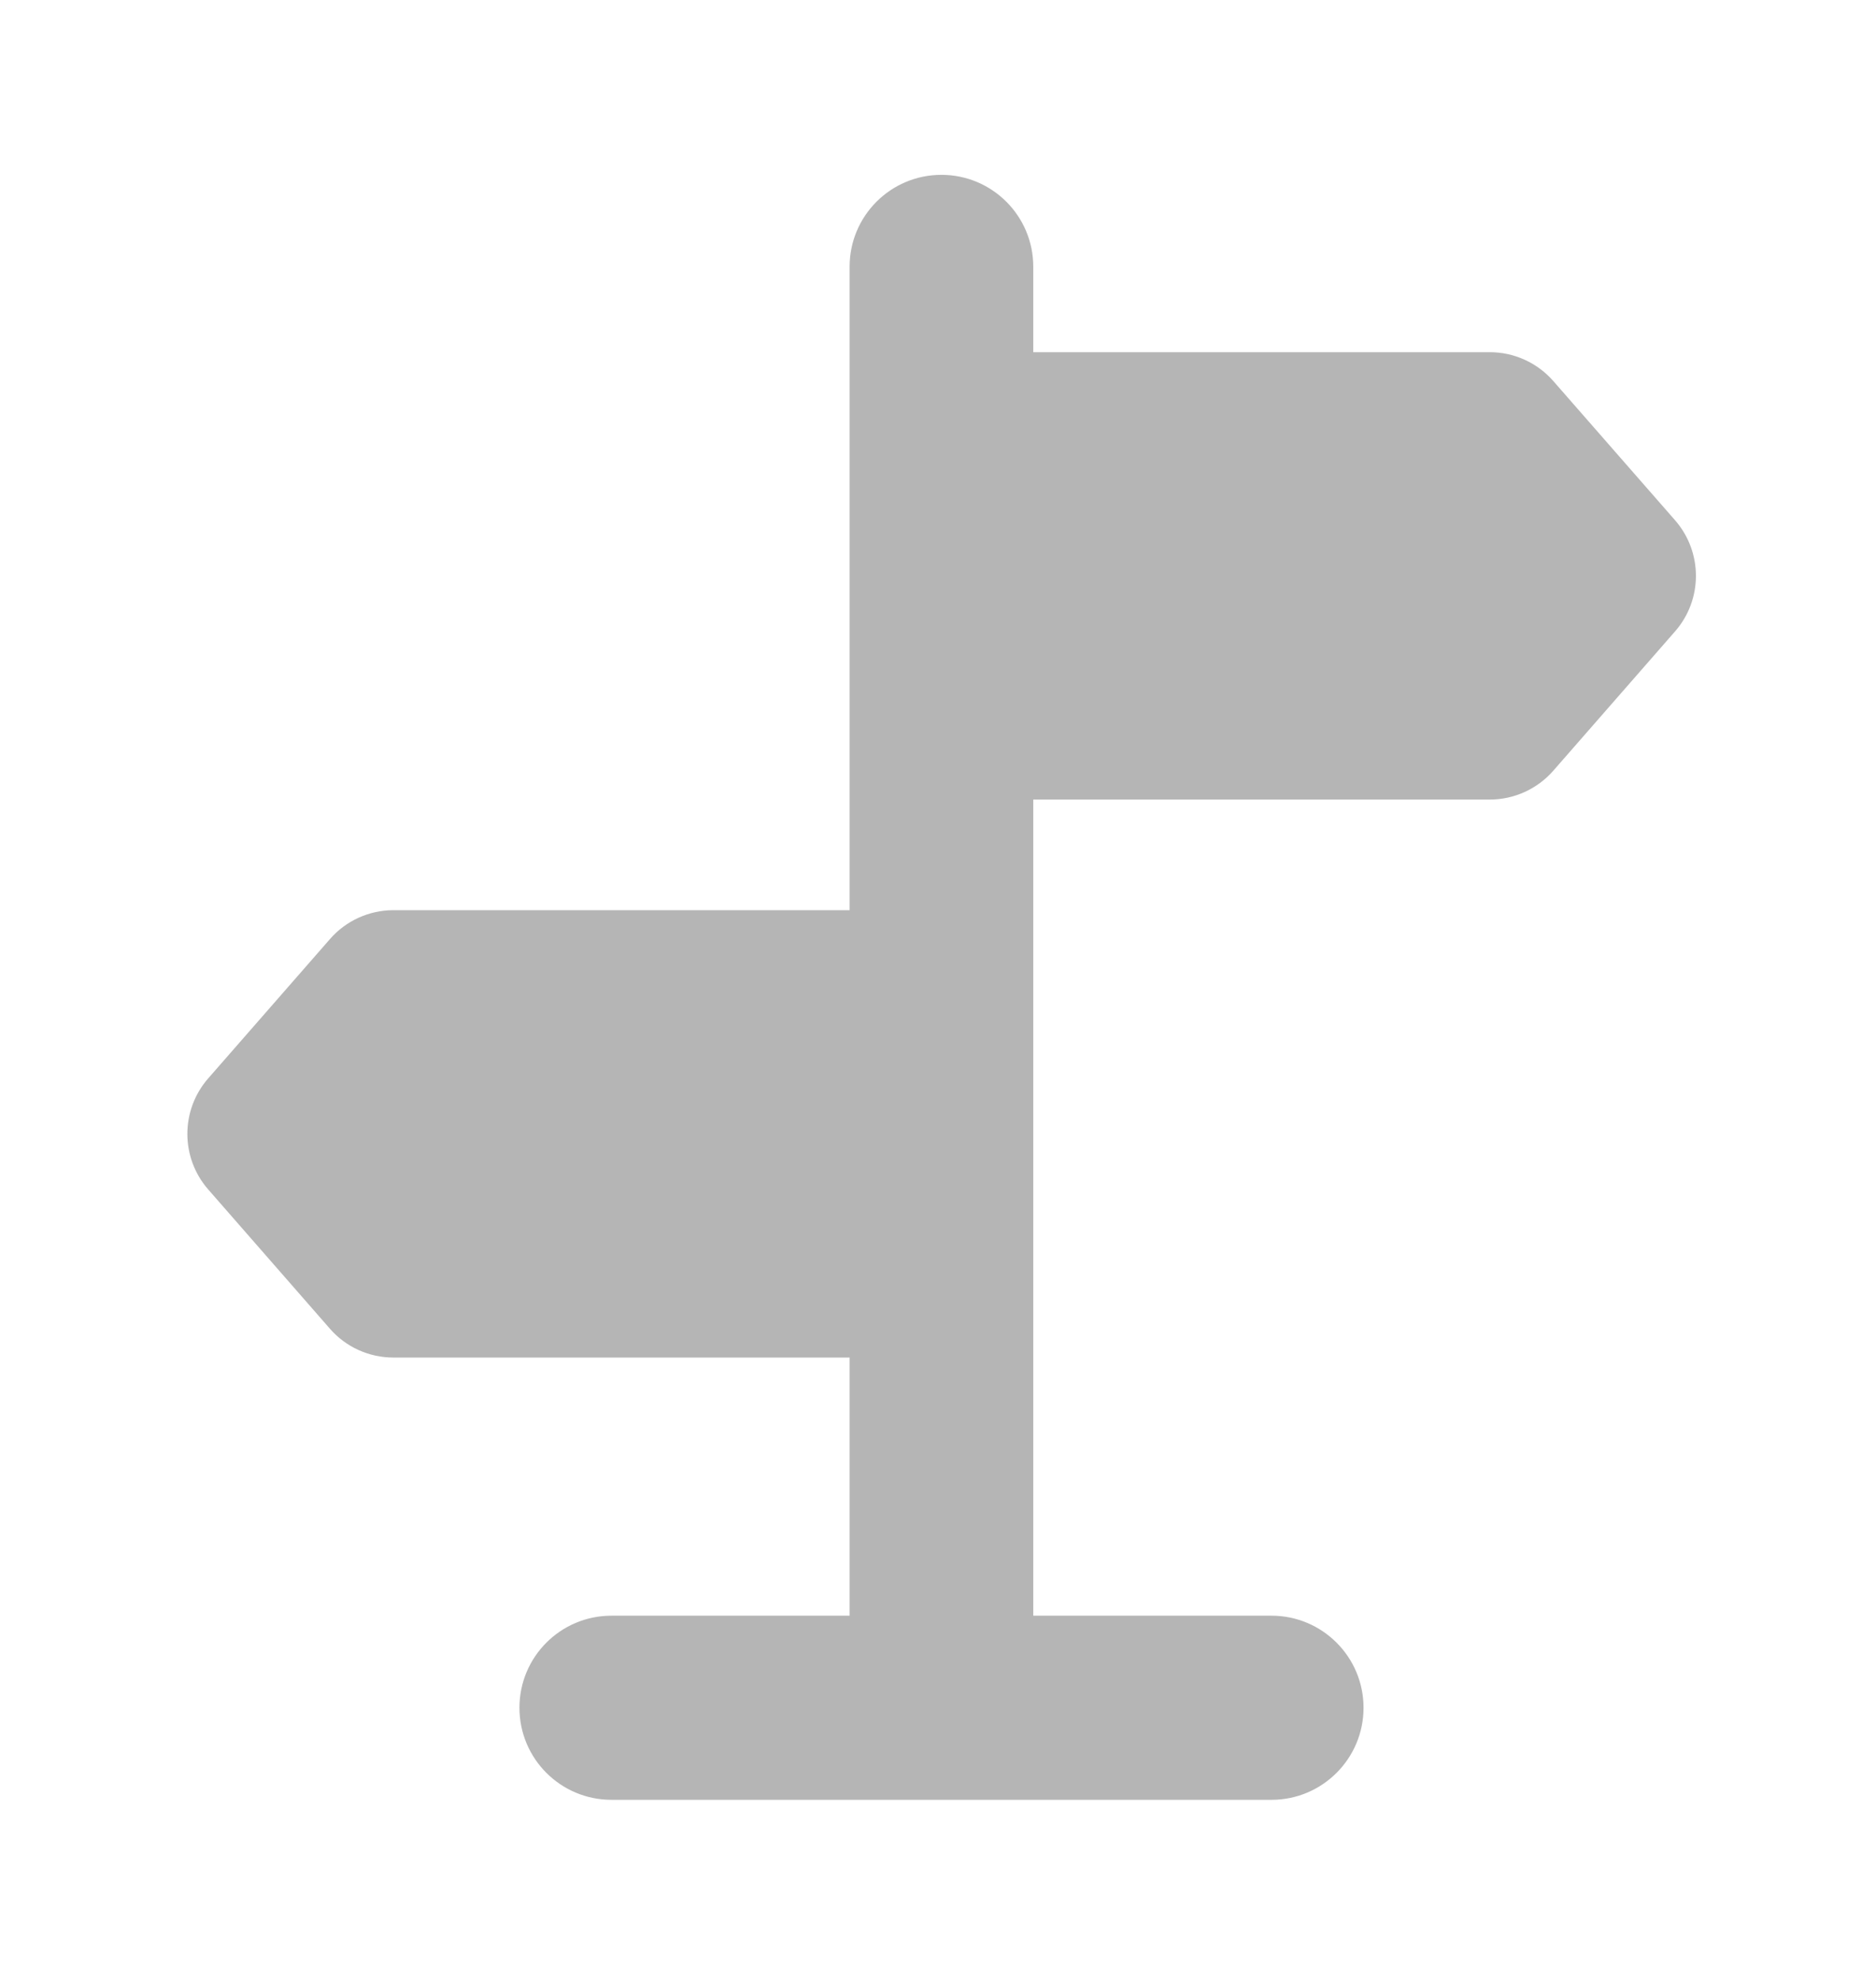 <svg width="18" height="19" viewBox="0 0 18 19" fill="none" xmlns="http://www.w3.org/2000/svg">
<path fill-rule="evenodd" clip-rule="evenodd" d="M9.914 2.558C9.914 2.071 9.519 1.677 9.033 1.677C8.546 1.677 8.152 2.071 8.152 2.558V8.73H3.775C3.542 8.73 3.319 8.831 3.166 9.007L1.998 10.343C1.731 10.648 1.731 11.104 1.998 11.409L3.166 12.745C3.319 12.921 3.542 13.021 3.775 13.021H8.152V15.497H5.867C5.379 15.497 4.984 15.892 4.984 16.38C4.984 16.868 5.379 17.263 5.867 17.263H12.2C12.687 17.263 13.083 16.868 13.083 16.38C13.083 15.892 12.687 15.497 12.2 15.497H9.914L9.914 7.669H14.294C14.528 7.669 14.75 7.568 14.904 7.392L16.072 6.056C16.339 5.751 16.339 5.296 16.072 4.99L14.904 3.655C14.75 3.479 14.528 3.378 14.294 3.378H9.914V2.558Z" fill="#B5B5B5"/>
</svg>
